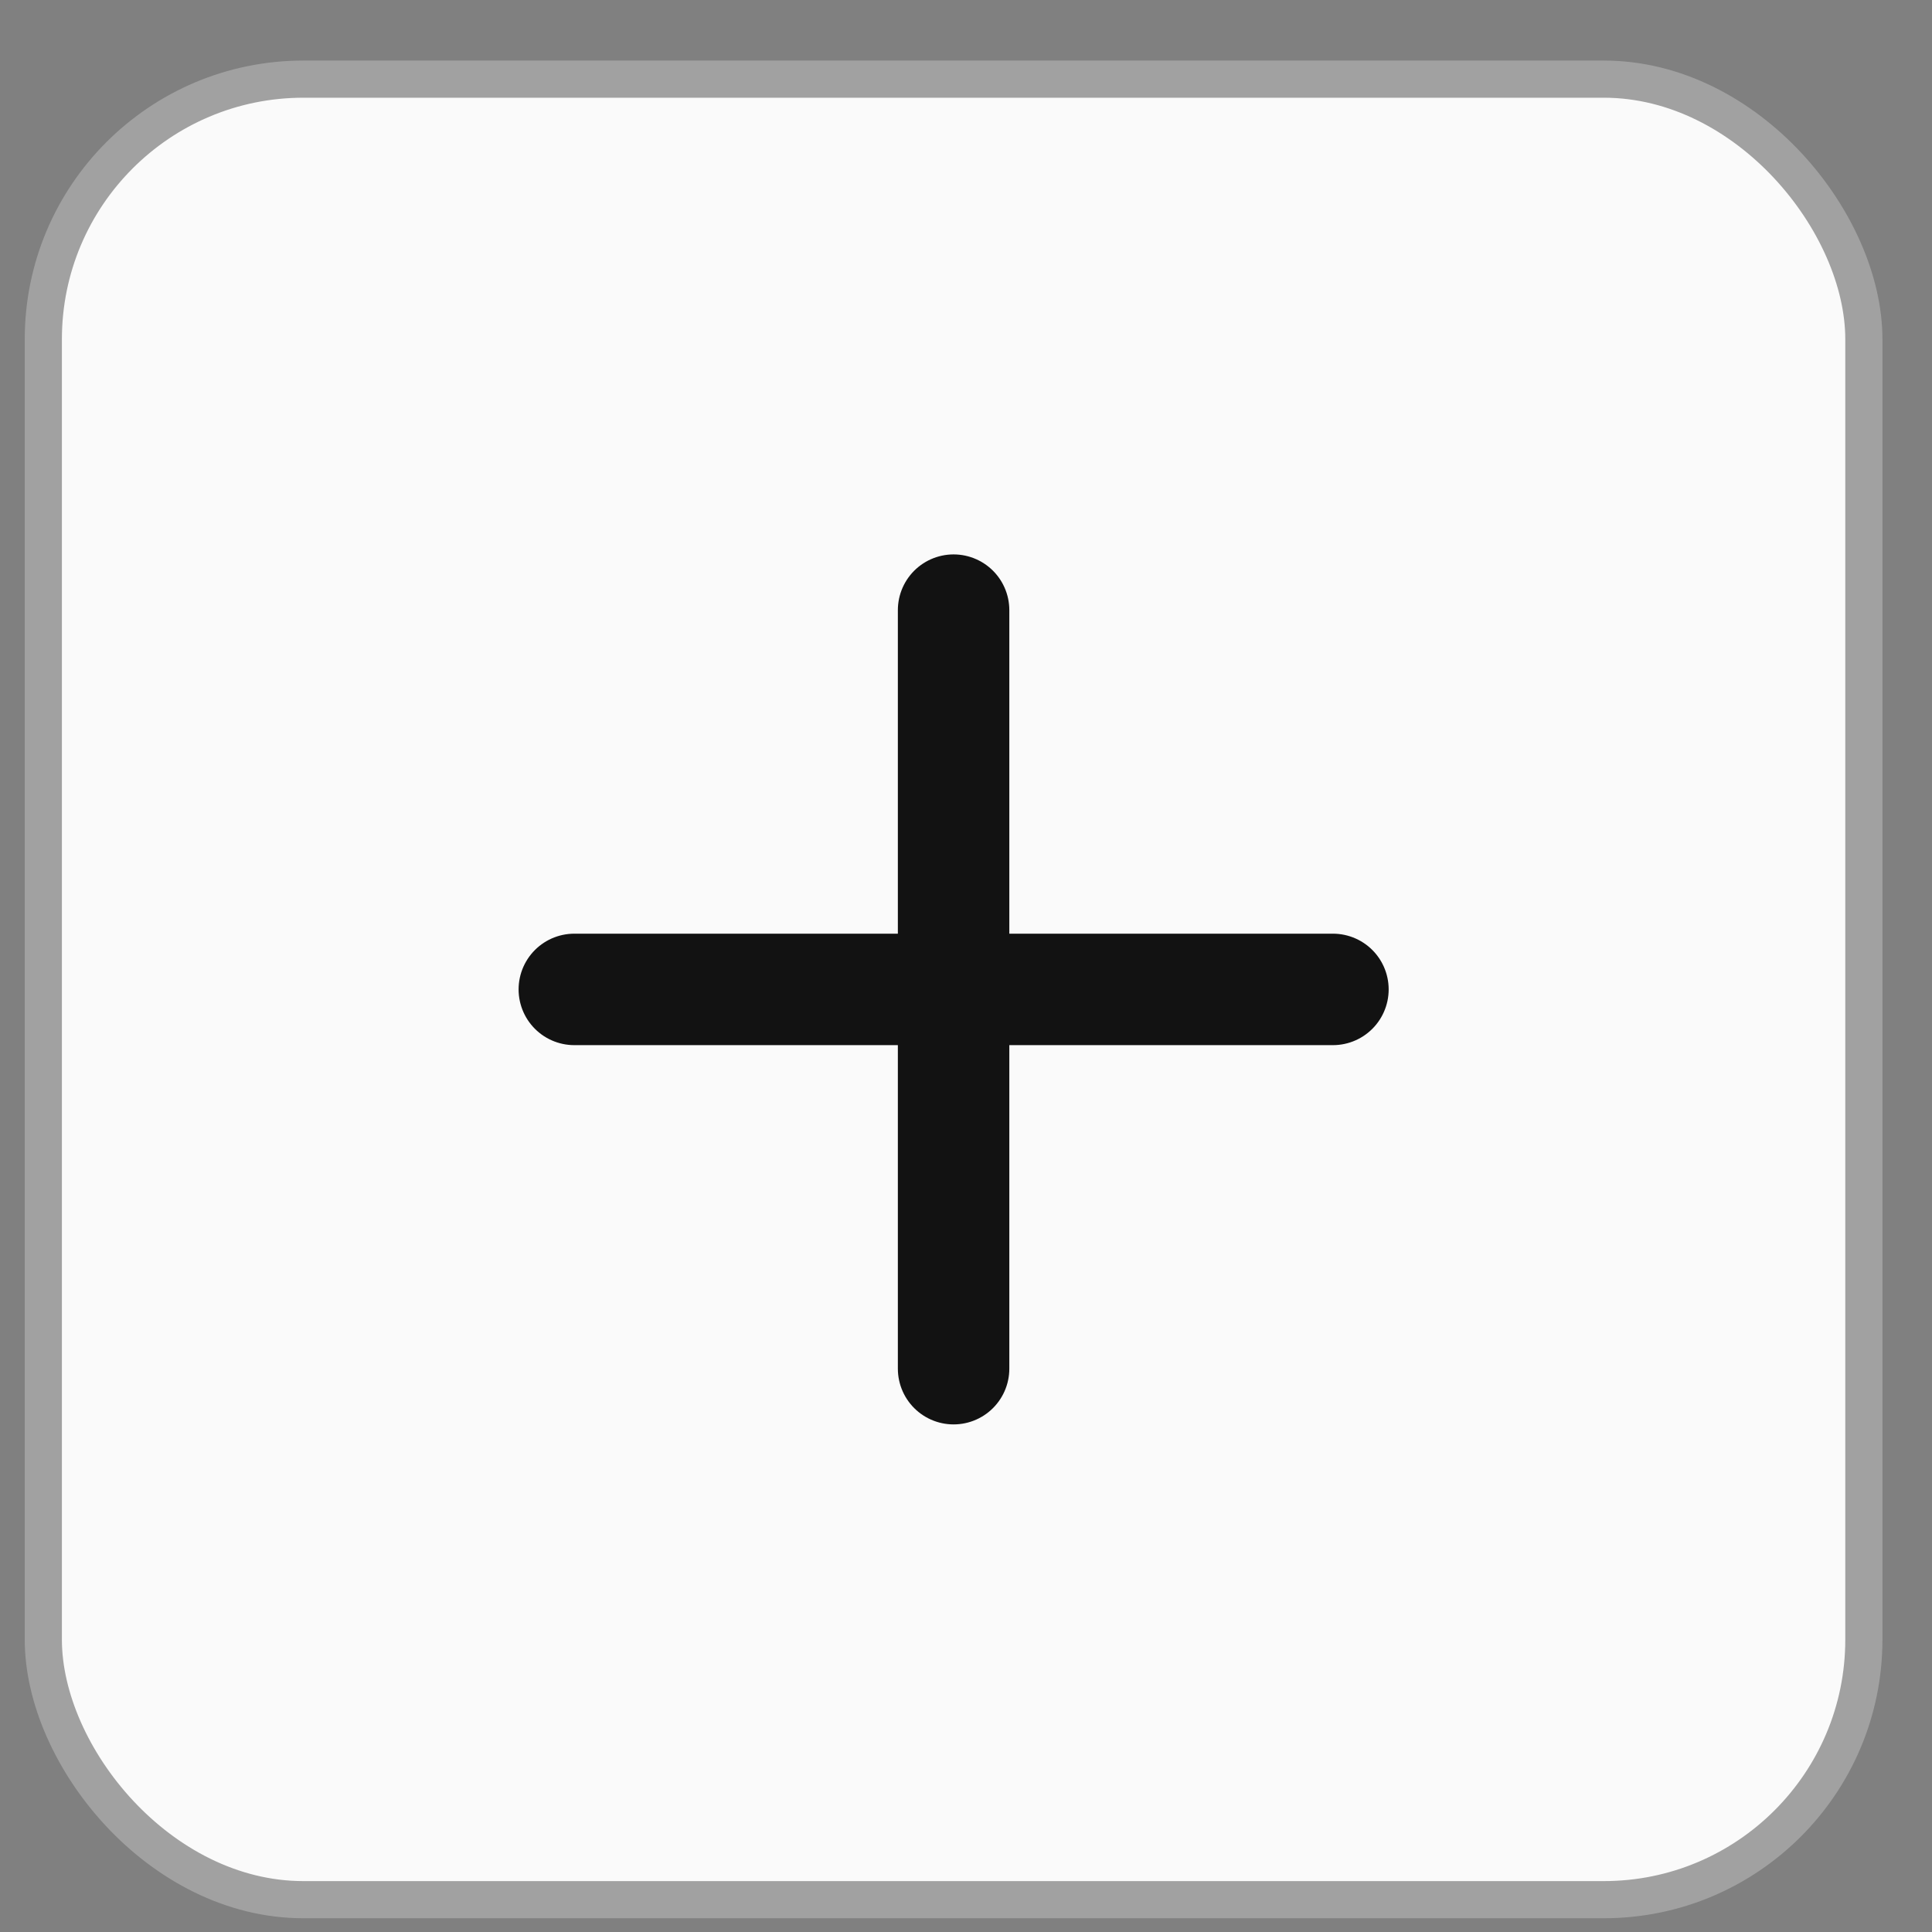 <svg width="26" height="26" viewBox="0 0 26 26" fill="none" xmlns="http://www.w3.org/2000/svg">
<rect x="0" y="0" width="26" height="26" fill="#808080" stroke="none"/>
<rect x="0.583" y="1.065" width="24.5" height="24.5" rx="3.5" fill="#FAFAFA"/>
<rect x="0.583" y="1.065" width="24.5" height="24.5" rx="3.5" stroke="#A1A1A1" stroke-width="0.5"/>
<path d="M12.833 8.211V18.419M7.729 13.315H17.938" stroke="#121212" stroke-width="1.5" stroke-linecap="round" stroke-linejoin="round"/>
</svg>
